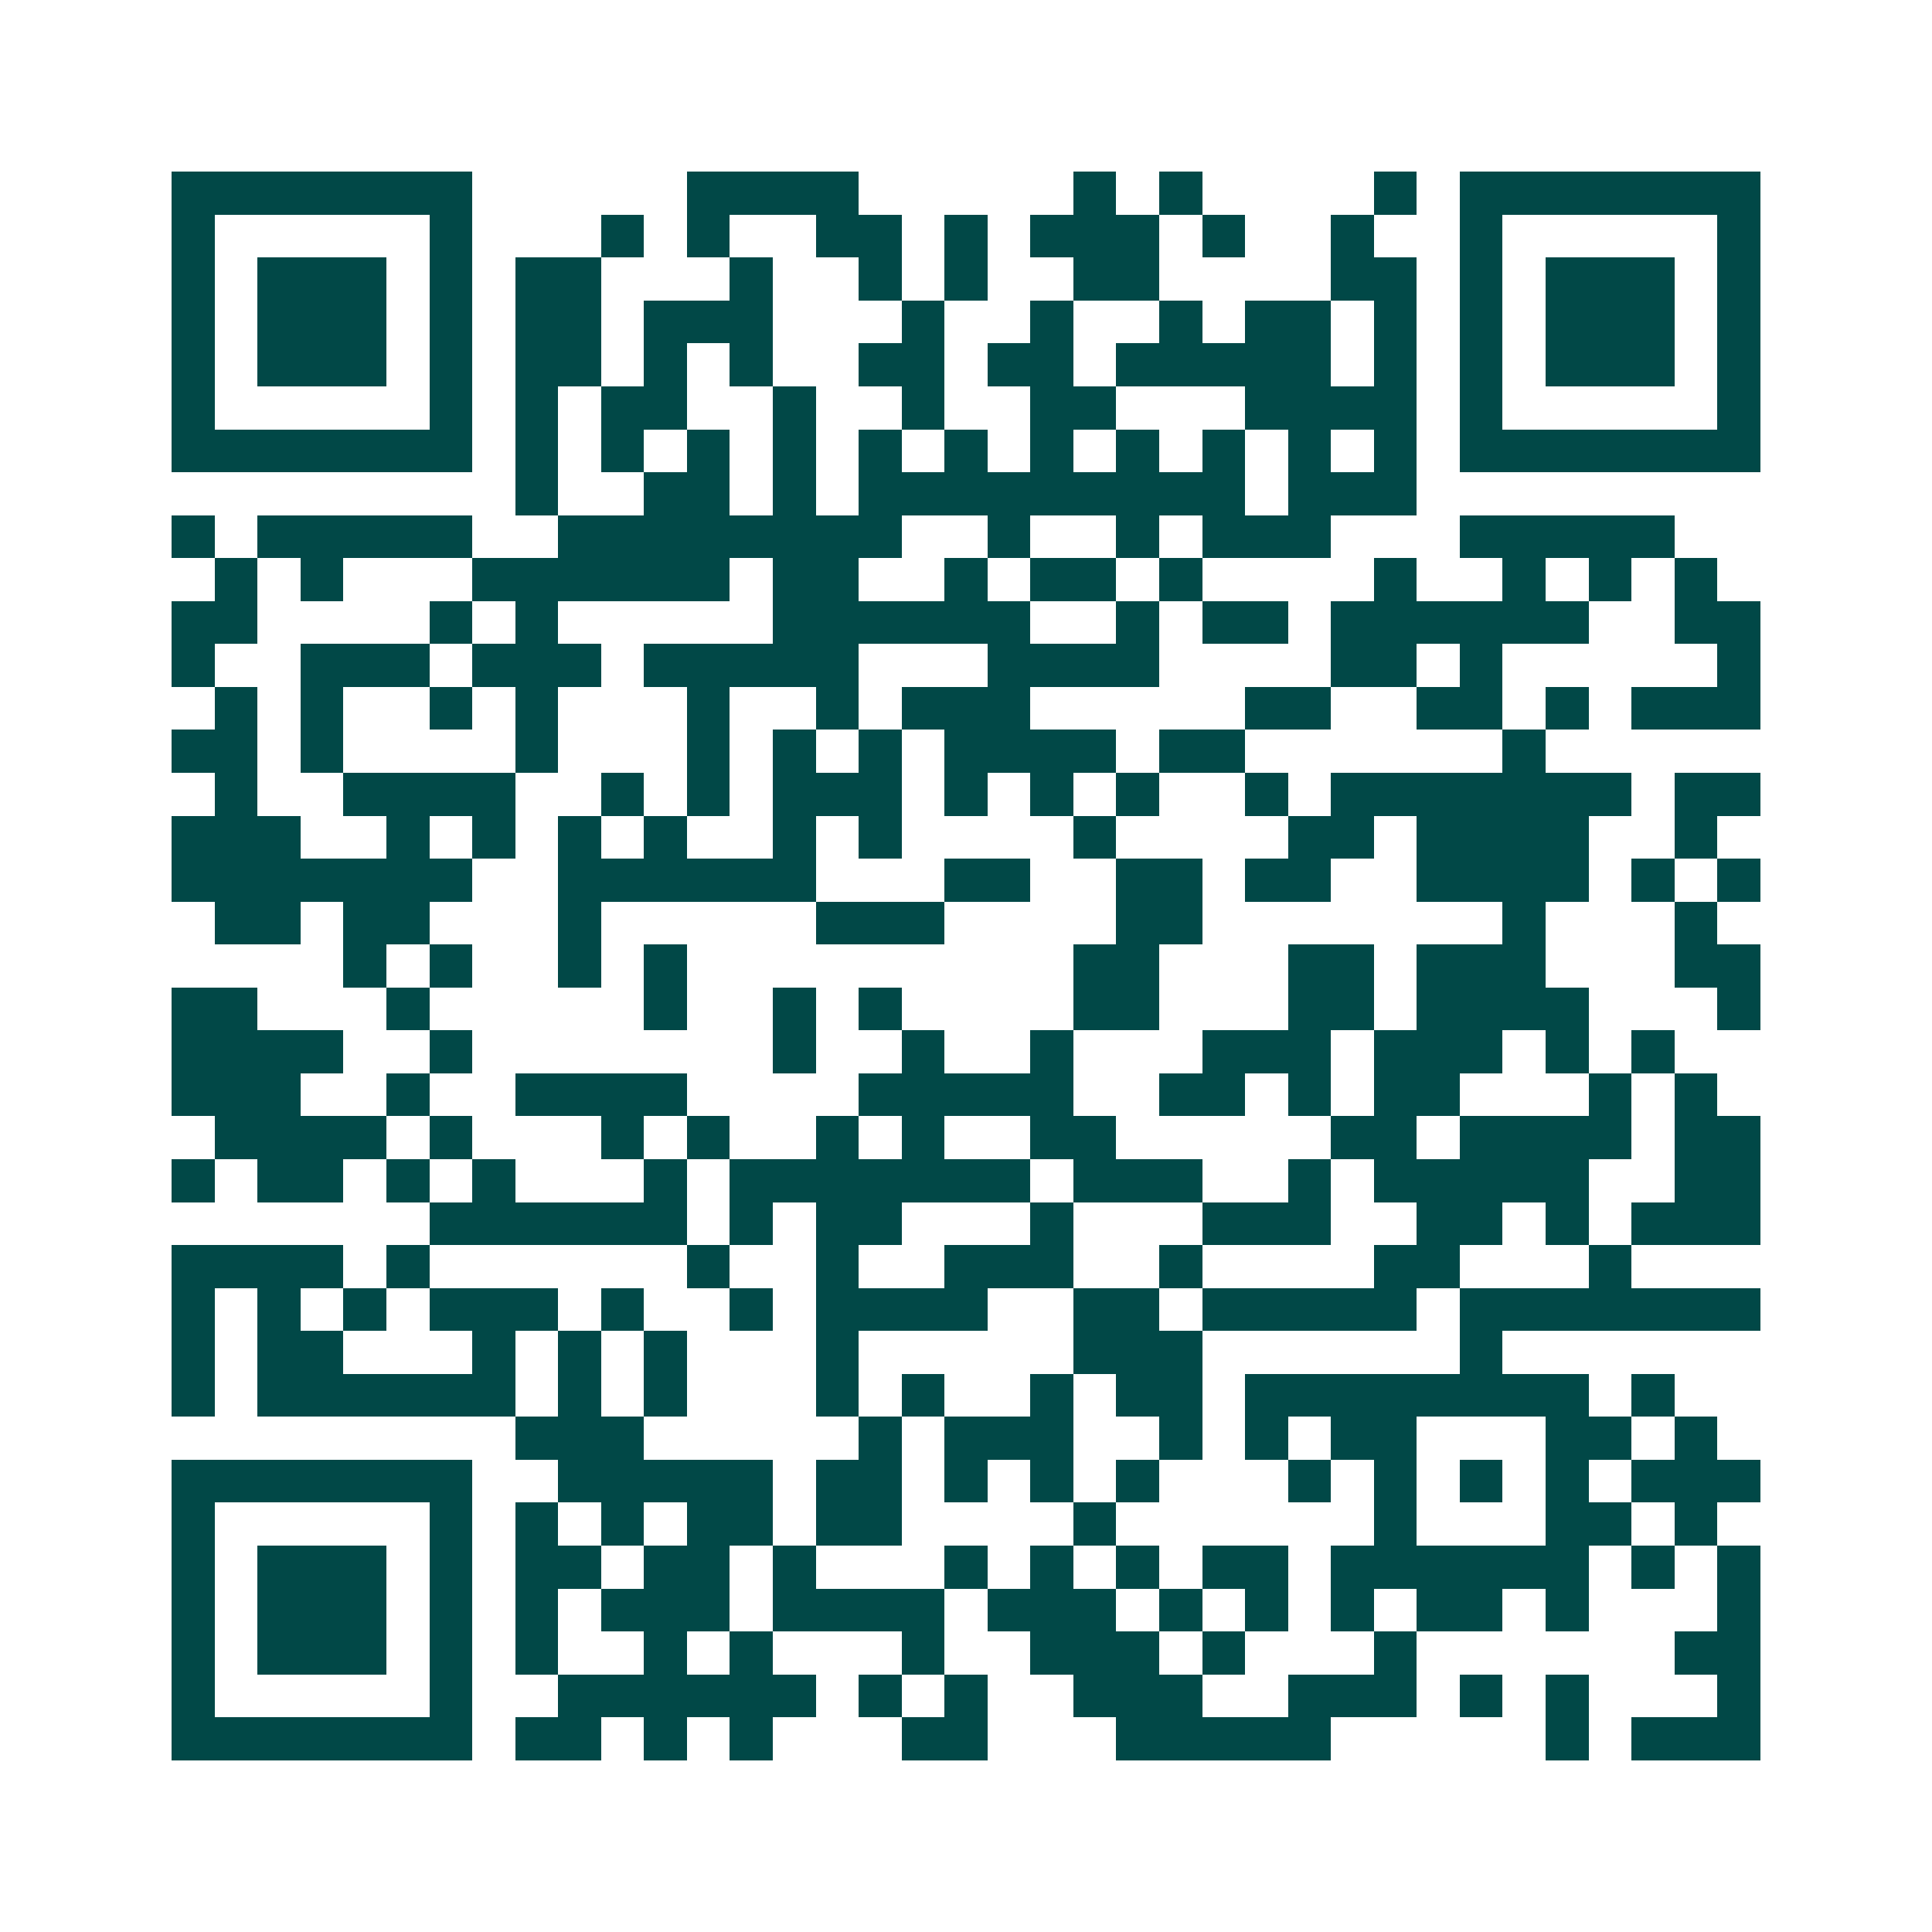 <svg xmlns="http://www.w3.org/2000/svg" width="200" height="200" viewBox="0 0 45 45" shape-rendering="crispEdges"><path fill="#ffffff" d="M0 0h45v45H0z"/><path stroke="#014847" d="M4 4.5h7m5 0h4m5 0h1m1 0h1m4 0h1m1 0h7M4 5.5h1m5 0h1m3 0h1m1 0h1m2 0h2m1 0h1m1 0h3m1 0h1m2 0h1m2 0h1m5 0h1M4 6.5h1m1 0h3m1 0h1m1 0h2m3 0h1m2 0h1m1 0h1m2 0h2m4 0h2m1 0h1m1 0h3m1 0h1M4 7.5h1m1 0h3m1 0h1m1 0h2m1 0h3m3 0h1m2 0h1m2 0h1m1 0h2m1 0h1m1 0h1m1 0h3m1 0h1M4 8.5h1m1 0h3m1 0h1m1 0h2m1 0h1m1 0h1m2 0h2m1 0h2m1 0h5m1 0h1m1 0h1m1 0h3m1 0h1M4 9.5h1m5 0h1m1 0h1m1 0h2m2 0h1m2 0h1m2 0h2m3 0h4m1 0h1m5 0h1M4 10.5h7m1 0h1m1 0h1m1 0h1m1 0h1m1 0h1m1 0h1m1 0h1m1 0h1m1 0h1m1 0h1m1 0h1m1 0h7M12 11.5h1m2 0h2m1 0h1m1 0h9m1 0h3M4 12.5h1m1 0h5m2 0h8m2 0h1m2 0h1m1 0h3m3 0h5M5 13.5h1m1 0h1m3 0h6m1 0h2m2 0h1m1 0h2m1 0h1m4 0h1m2 0h1m1 0h1m1 0h1M4 14.5h2m4 0h1m1 0h1m5 0h6m2 0h1m1 0h2m1 0h6m2 0h2M4 15.5h1m2 0h3m1 0h3m1 0h5m3 0h4m4 0h2m1 0h1m5 0h1M5 16.5h1m1 0h1m2 0h1m1 0h1m3 0h1m2 0h1m1 0h3m5 0h2m2 0h2m1 0h1m1 0h3M4 17.5h2m1 0h1m4 0h1m3 0h1m1 0h1m1 0h1m1 0h4m1 0h2m6 0h1M5 18.5h1m2 0h4m2 0h1m1 0h1m1 0h3m1 0h1m1 0h1m1 0h1m2 0h1m1 0h7m1 0h2M4 19.5h3m2 0h1m1 0h1m1 0h1m1 0h1m2 0h1m1 0h1m4 0h1m4 0h2m1 0h4m2 0h1M4 20.5h7m2 0h6m3 0h2m2 0h2m1 0h2m2 0h4m1 0h1m1 0h1M5 21.5h2m1 0h2m3 0h1m5 0h3m4 0h2m7 0h1m3 0h1M8 22.5h1m1 0h1m2 0h1m1 0h1m9 0h2m3 0h2m1 0h3m3 0h2M4 23.5h2m3 0h1m5 0h1m2 0h1m1 0h1m4 0h2m3 0h2m1 0h4m3 0h1M4 24.5h4m2 0h1m7 0h1m2 0h1m2 0h1m3 0h3m1 0h3m1 0h1m1 0h1M4 25.5h3m2 0h1m2 0h4m4 0h5m2 0h2m1 0h1m1 0h2m3 0h1m1 0h1M5 26.5h4m1 0h1m3 0h1m1 0h1m2 0h1m1 0h1m2 0h2m5 0h2m1 0h4m1 0h2M4 27.5h1m1 0h2m1 0h1m1 0h1m3 0h1m1 0h7m1 0h3m2 0h1m1 0h5m2 0h2M10 28.5h6m1 0h1m1 0h2m3 0h1m3 0h3m2 0h2m1 0h1m1 0h3M4 29.5h4m1 0h1m6 0h1m2 0h1m2 0h3m2 0h1m4 0h2m3 0h1M4 30.5h1m1 0h1m1 0h1m1 0h3m1 0h1m2 0h1m1 0h4m2 0h2m1 0h5m1 0h7M4 31.5h1m1 0h2m3 0h1m1 0h1m1 0h1m3 0h1m5 0h3m6 0h1M4 32.5h1m1 0h6m1 0h1m1 0h1m3 0h1m1 0h1m2 0h1m1 0h2m1 0h8m1 0h1M12 33.5h3m5 0h1m1 0h3m2 0h1m1 0h1m1 0h2m3 0h2m1 0h1M4 34.5h7m2 0h5m1 0h2m1 0h1m1 0h1m1 0h1m3 0h1m1 0h1m1 0h1m1 0h1m1 0h3M4 35.5h1m5 0h1m1 0h1m1 0h1m1 0h2m1 0h2m4 0h1m6 0h1m3 0h2m1 0h1M4 36.5h1m1 0h3m1 0h1m1 0h2m1 0h2m1 0h1m3 0h1m1 0h1m1 0h1m1 0h2m1 0h6m1 0h1m1 0h1M4 37.5h1m1 0h3m1 0h1m1 0h1m1 0h3m1 0h4m1 0h3m1 0h1m1 0h1m1 0h1m1 0h2m1 0h1m3 0h1M4 38.5h1m1 0h3m1 0h1m1 0h1m2 0h1m1 0h1m3 0h1m2 0h3m1 0h1m3 0h1m6 0h2M4 39.5h1m5 0h1m2 0h6m1 0h1m1 0h1m2 0h3m2 0h3m1 0h1m1 0h1m3 0h1M4 40.5h7m1 0h2m1 0h1m1 0h1m3 0h2m3 0h5m5 0h1m1 0h3"/></svg>
